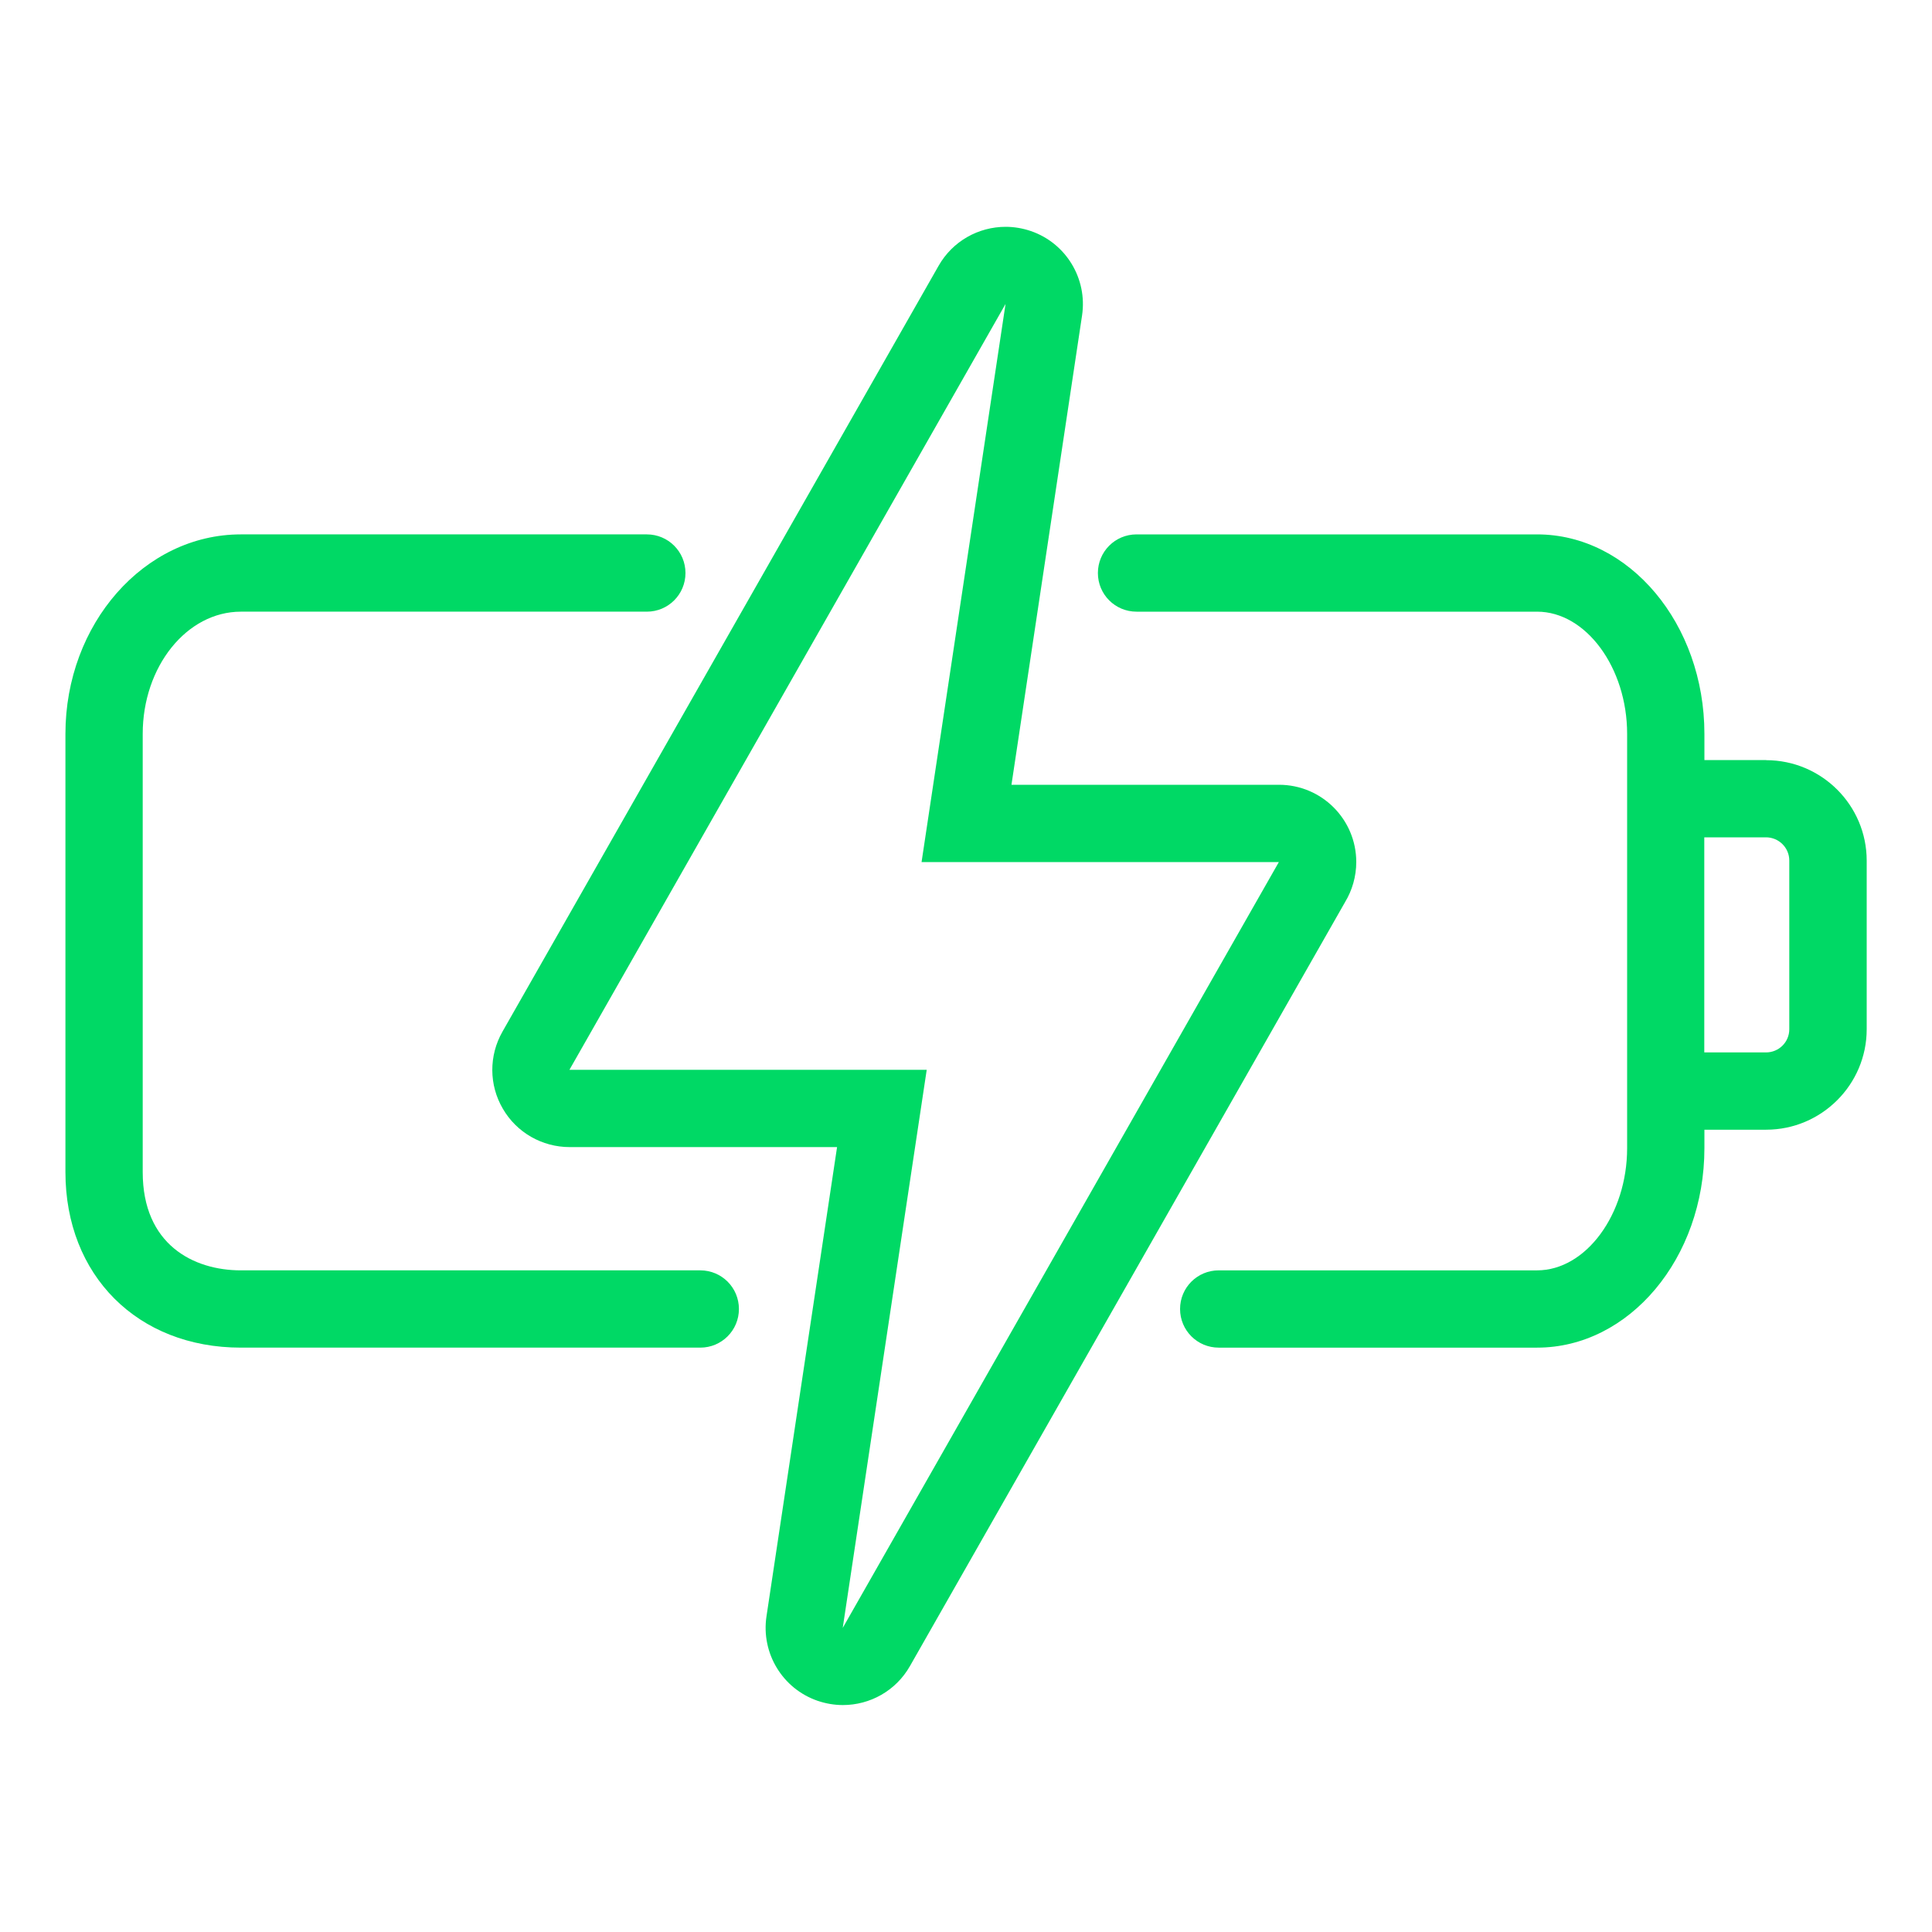 <?xml version="1.0" encoding="UTF-8"?>
<svg xmlns="http://www.w3.org/2000/svg" id="Calque_3" viewBox="0 0 150 150" width="65535" height="65535">
  <path d="M54.37,98.63H18.7c-3.68,0-7.62-2-7.62-7.63v-34.02c0-5.23,3.42-9.49,7.62-9.49h31.52c1.66,0,3-1.34,3-3s-1.34-3-3-3h-31.52c-7.51,0-13.62,6.95-13.62,15.49v34.02c0,8.02,5.6,13.63,13.62,13.63h35.67c1.66,0,3-1.34,3-3s-1.34-3-3-3Z" style="fill: #00d965;"/>
  <path d="M137.12,59.01h-4.79v-2.03c0-8.54-5.83-15.49-12.99-15.49h-31.1c-1.66,0-3,1.34-3,3s1.34,3,3,3h31.1c3.79,0,6.99,4.34,6.99,9.49v32.16c0,5.14-3.2,9.49-6.99,9.49h-24.72c-1.66,0-3,1.34-3,3s1.34,3,3,3h24.72c7.16,0,12.99-6.95,12.99-15.49v-1.43h4.79c4.3,0,7.81-3.5,7.81-7.8v-13.09c0-4.3-3.5-7.8-7.81-7.8ZM138.92,79.91c0,1-.81,1.8-1.81,1.8h-4.79v-16.7h4.79c1,0,1.81.81,1.81,1.8v13.09Z" style="fill: #00d965;"/>
  <path d="M105.3,66.93c0-3.31-2.68-6-6-6h-20.77l5.48-36.43c.43-2.86-1.24-5.62-3.97-6.56-.65-.22-1.31-.33-1.96-.33-2.11,0-4.12,1.11-5.21,3.03l-33.86,59.46c-1.06,1.86-1.05,4.14.03,5.98,1.07,1.85,3.05,2.98,5.19,2.98h20.76l-5.48,36.43c-.43,2.86,1.24,5.62,3.97,6.56.65.22,1.31.33,1.96.33,2.11,0,4.12-1.11,5.21-3.03l33.78-59.31c.55-.91.87-1.98.87-3.12ZM65.43,126.39l6.52-43.33h-27.74l33.86-59.46-6.52,43.33h27.74l-33.86,59.46Z" style="fill: #00d965;"/>
</svg>

